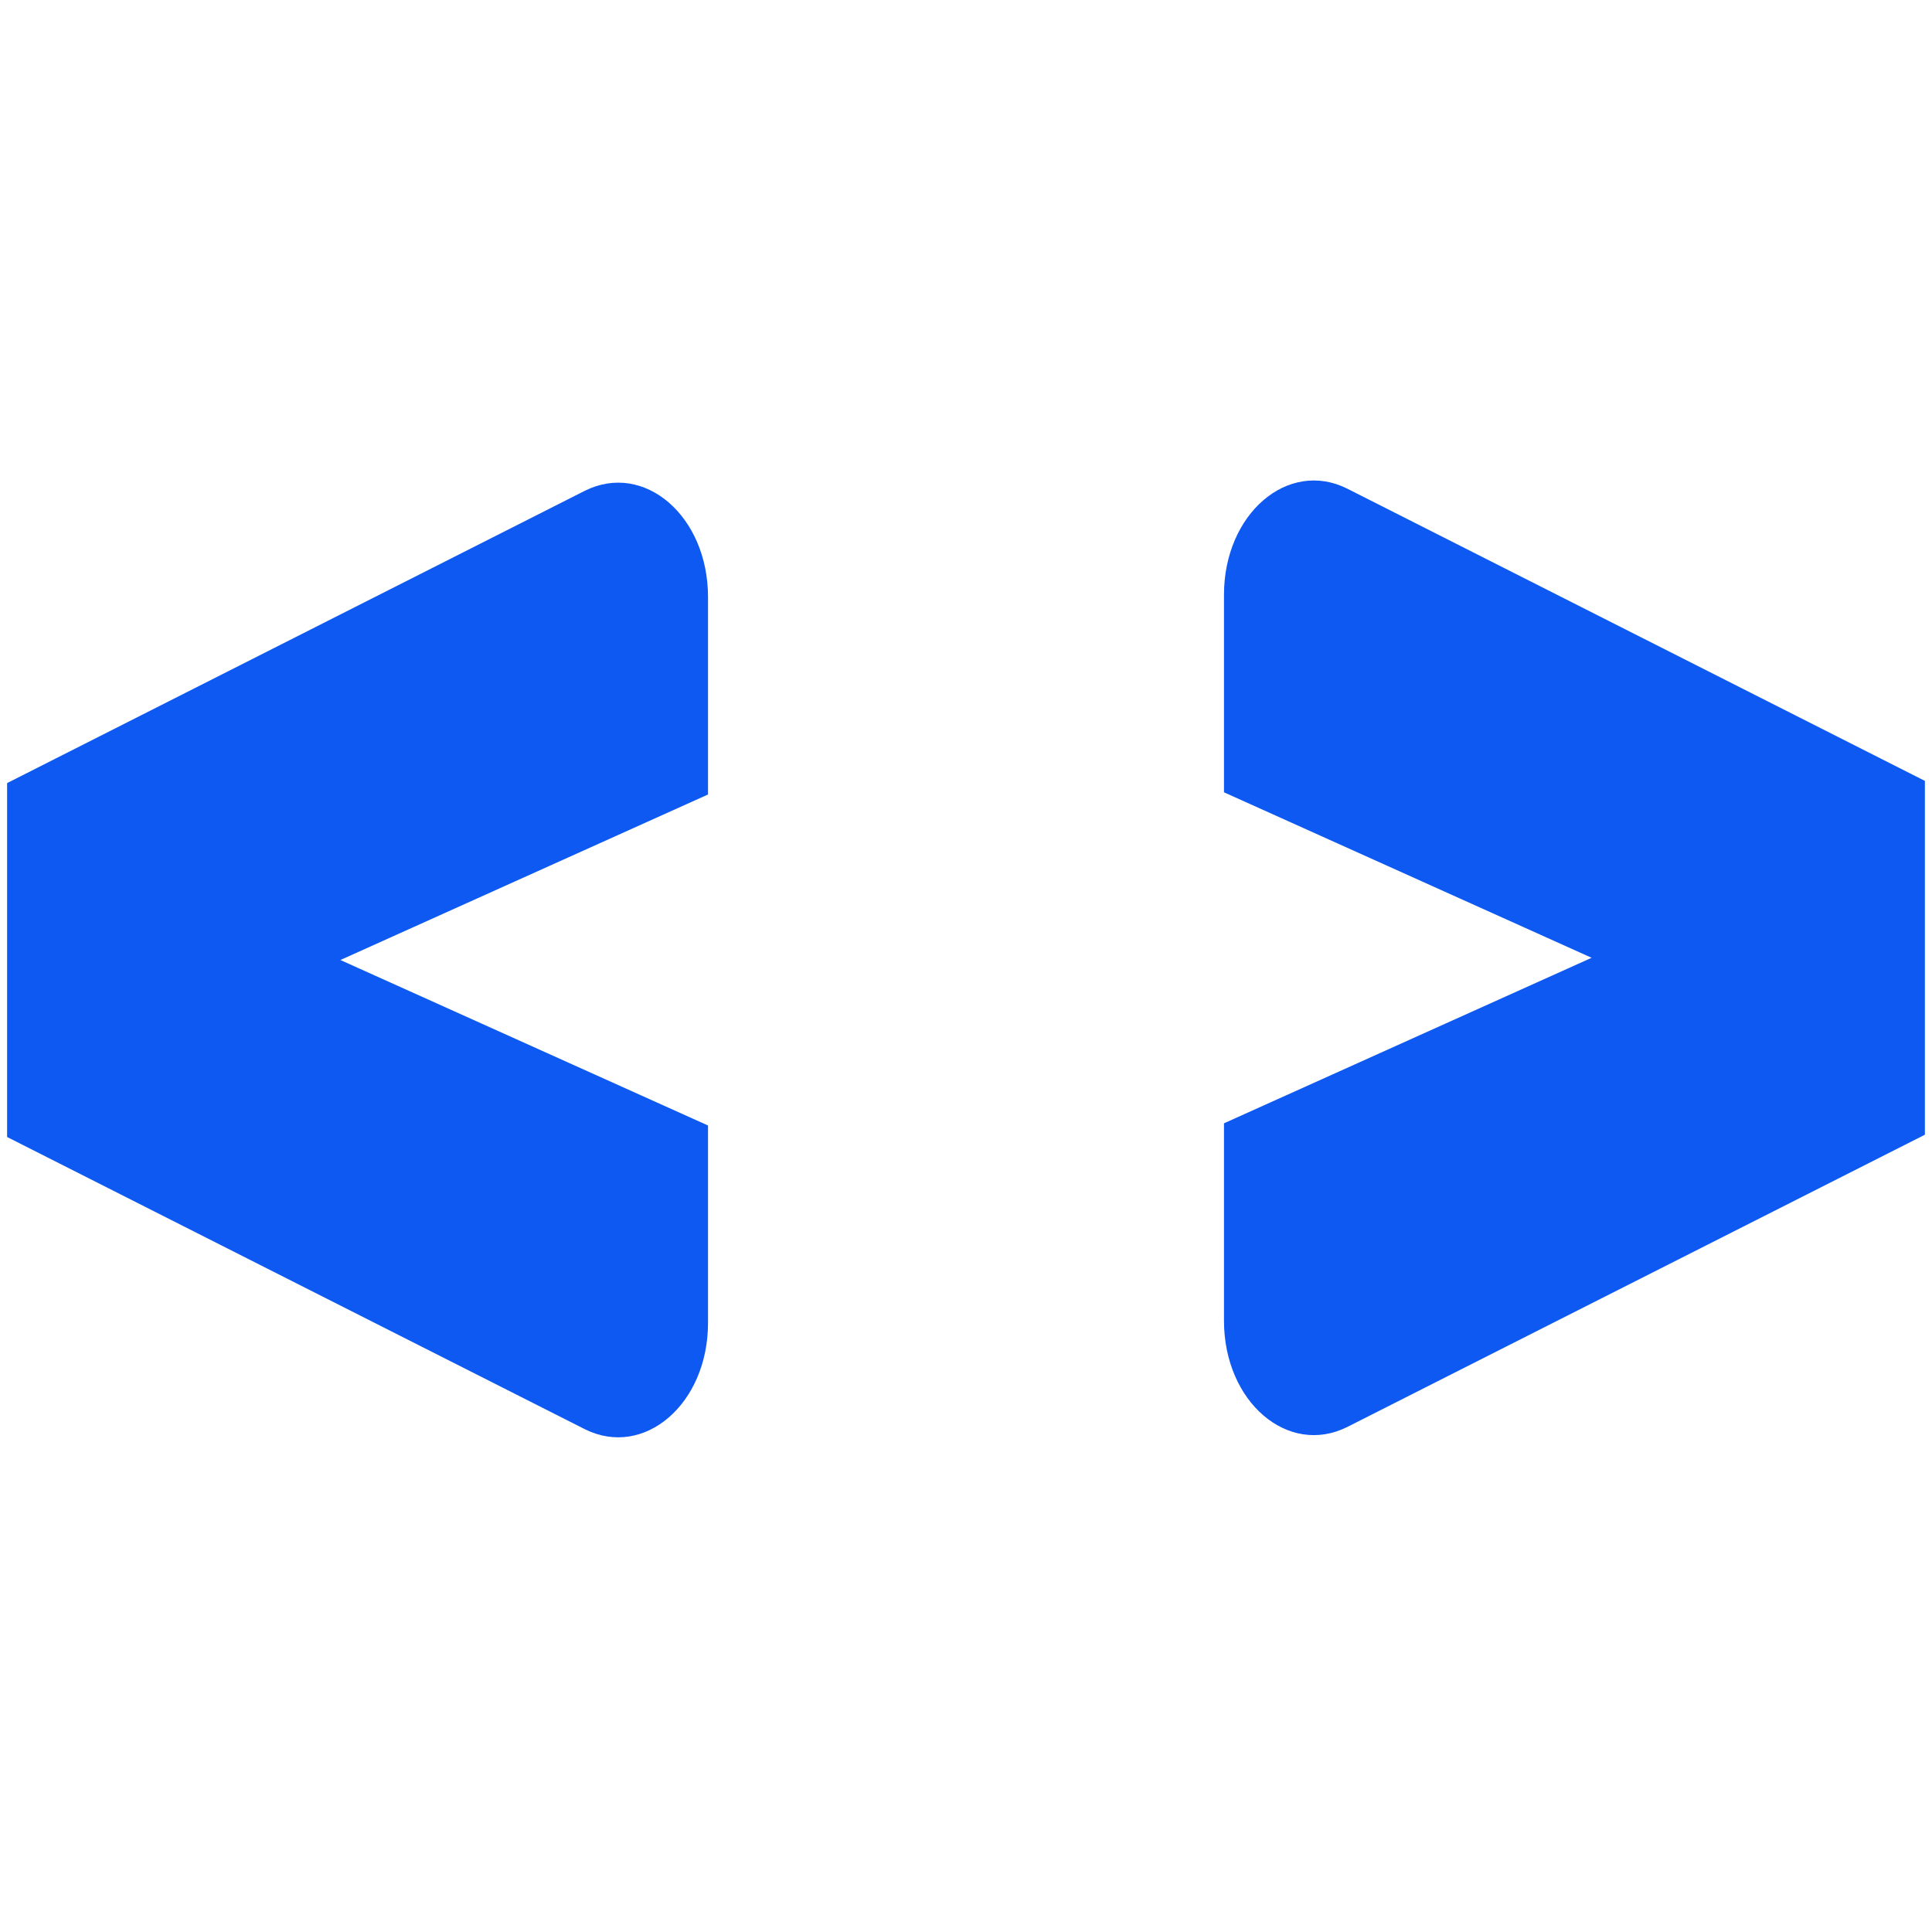 <svg xmlns="http://www.w3.org/2000/svg" xmlns:xlink="http://www.w3.org/1999/xlink" width="180" zoomAndPan="magnify" viewBox="0 0 135 135" height="180" preserveAspectRatio="xMidYMid meet" version="1.0"><defs><clipPath id="c3ffb17436"><path d="M 85 33 L 134.504 33 L 134.504 101 L 85 101 Z M 85 33 " clip-rule="nonzero"/></clipPath><clipPath id="ccb39fd85e"><path d="M 0.496 33 L 50 33 L 50 101 L 0.496 101 Z M 0.496 33 " clip-rule="nonzero"/></clipPath></defs><g clip-path="url(#c3ffb17436)"><path fill="#0e59f2" d="M 134.504 79.289 L 94.141 99.711 C 89.996 101.781 85.527 97.957 85.527 92.289 L 85.527 78.492 L 111.215 66.926 L 85.527 55.363 L 85.527 41.562 C 85.527 35.902 89.996 32.07 94.141 34.145 L 134.504 54.566 Z M 134.504 79.289 " fill-opacity="1" fill-rule="nonzero"/></g><g clip-path="url(#ccb39fd85e)"><path fill="#0e59f2" d="M 0.496 54.719 L 40.859 34.297 C 45.004 32.223 49.473 36.051 49.473 41.715 L 49.473 55.516 L 23.785 67.082 L 49.473 78.645 L 49.473 92.445 C 49.473 98.105 45.004 101.938 40.859 99.863 L 0.496 79.449 Z M 0.496 54.719 " fill-opacity="1" fill-rule="nonzero"/></g></svg>